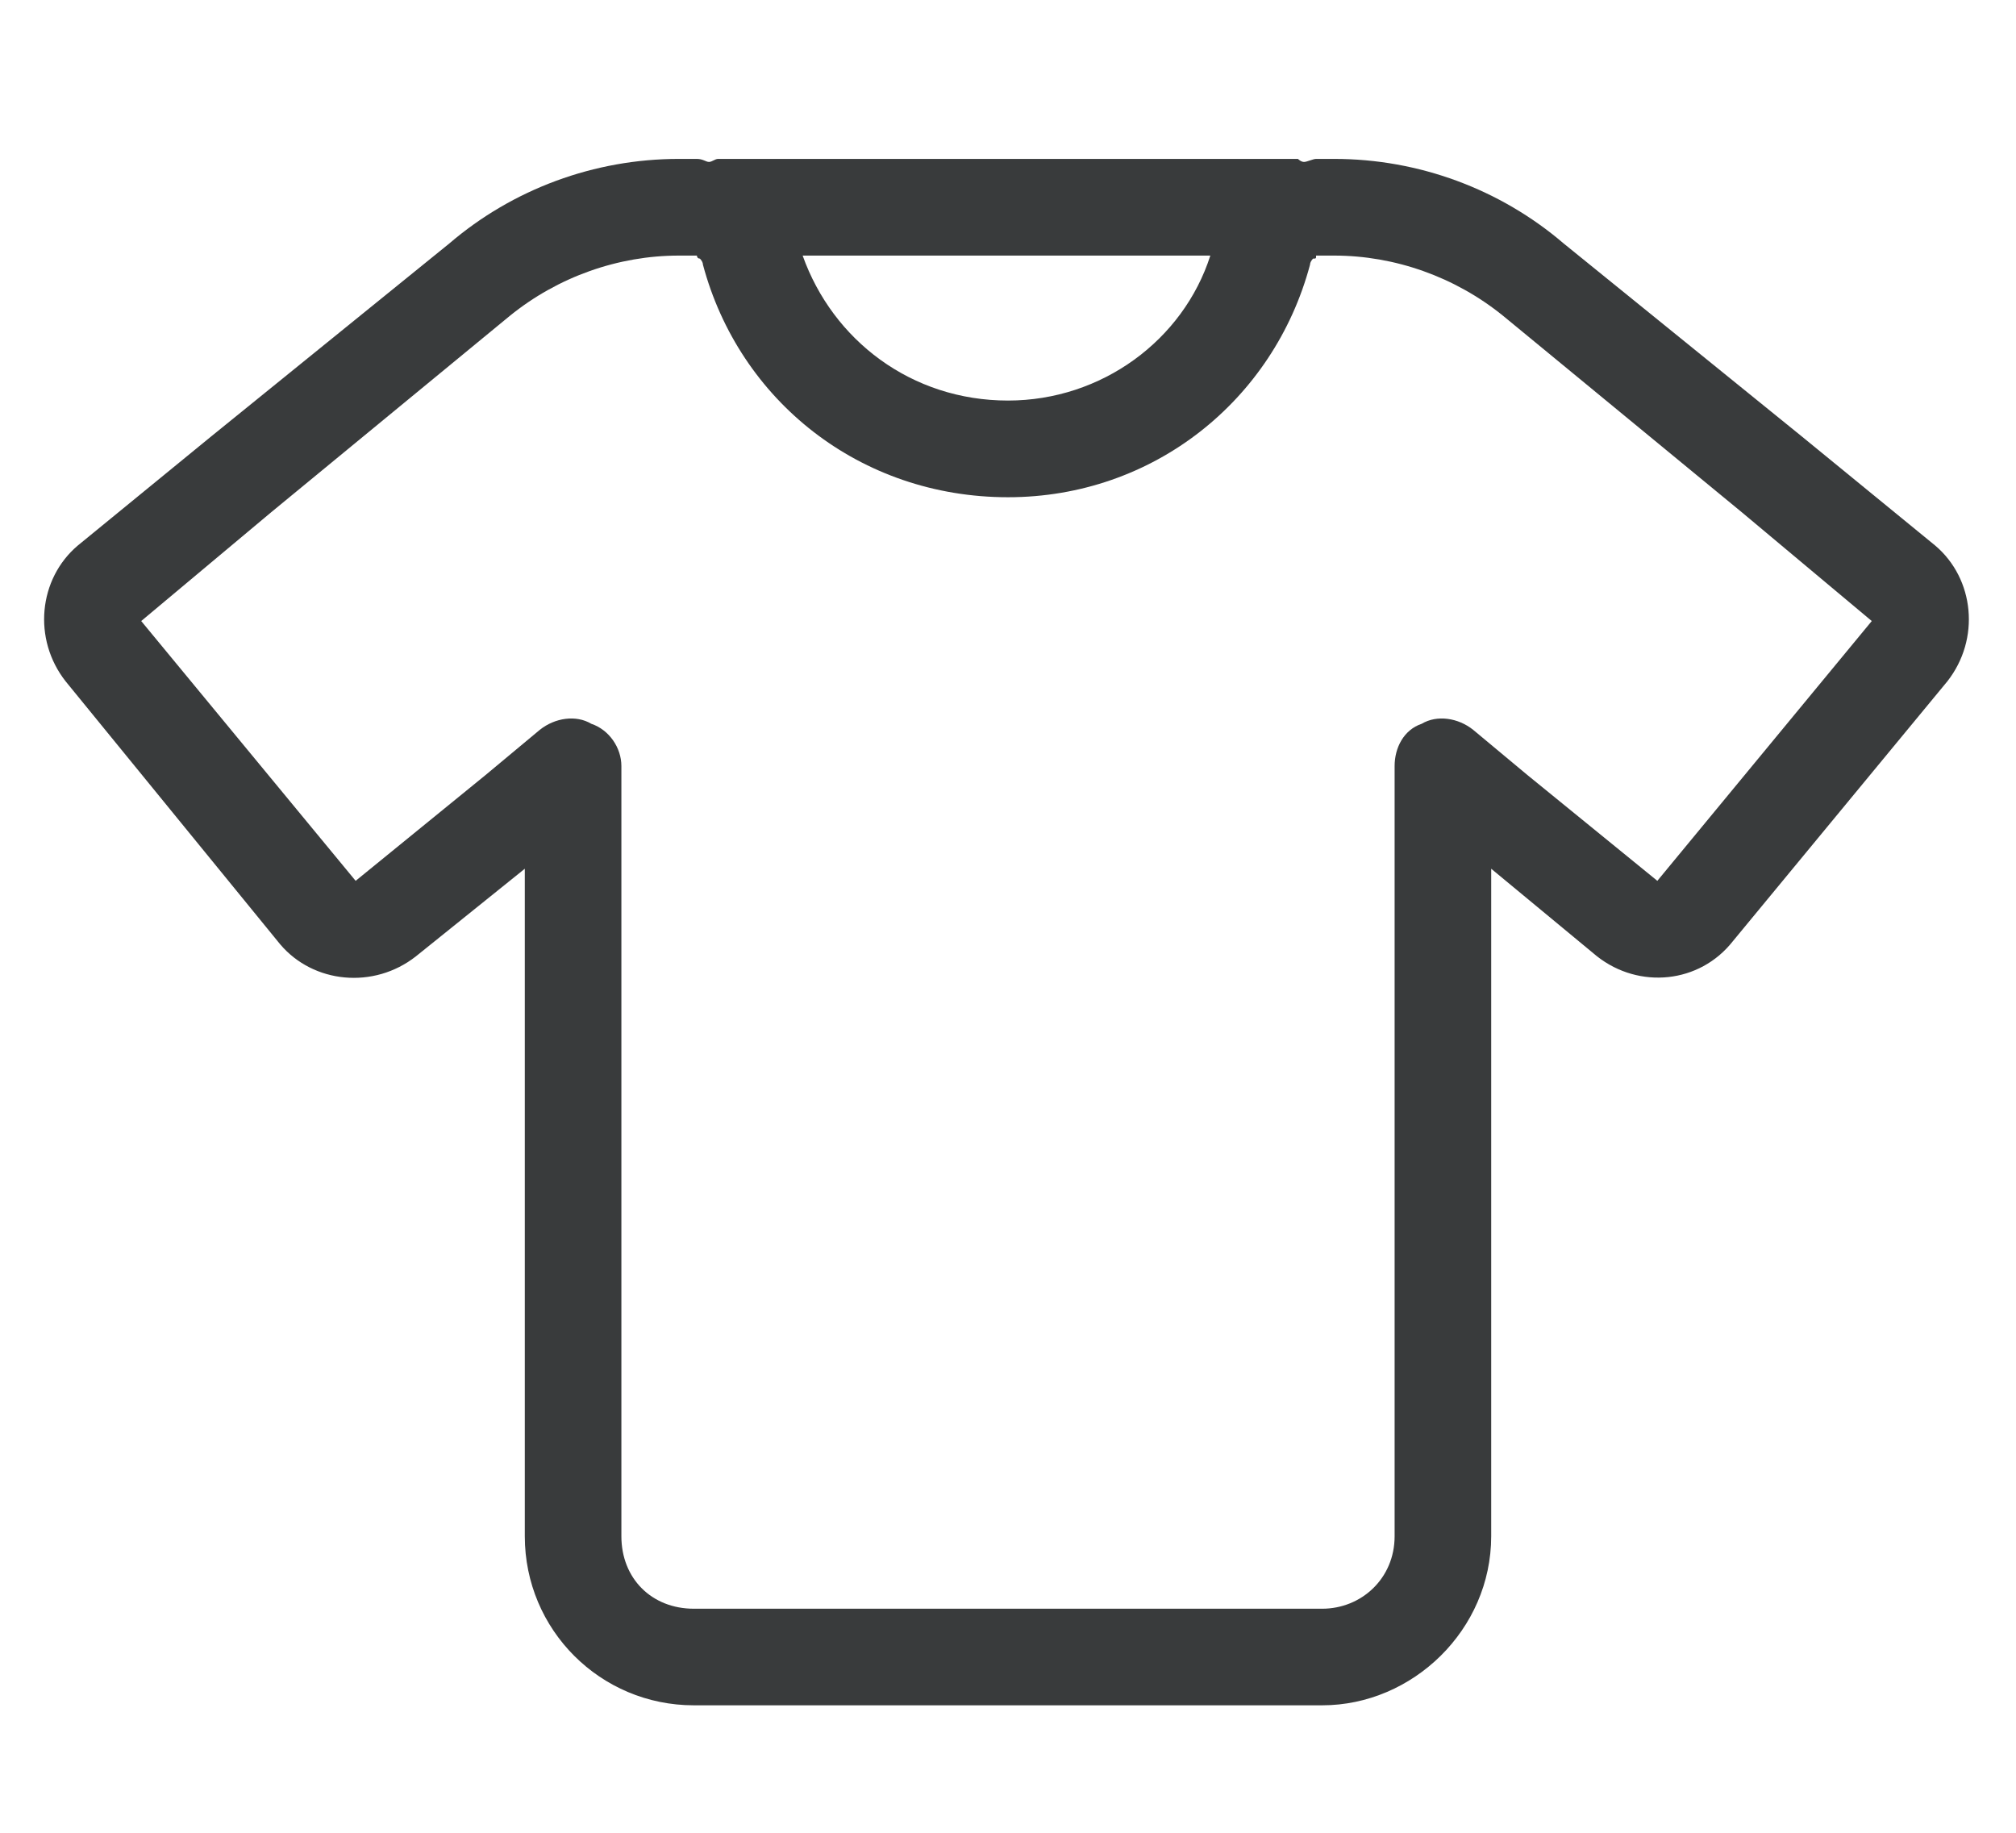 <svg width="22" height="20" viewBox="0 0 22 20" fill="none" xmlns="http://www.w3.org/2000/svg">
<path d="M7.407 1.734H7.605C7.671 1.734 7.704 1.767 7.737 1.767C7.77 1.767 7.803 1.734 7.836 1.734H14.164C14.164 1.734 14.197 1.767 14.23 1.767C14.263 1.767 14.329 1.734 14.362 1.734H14.56C15.482 1.734 16.372 2.064 17.064 2.657L19.668 4.767L21.118 5.953L20.756 6.349L21.118 5.953C21.547 6.316 21.613 6.975 21.25 7.436L18.91 10.271C18.548 10.732 17.888 10.798 17.427 10.435L16.273 9.48V16.764C16.273 17.785 15.416 18.609 14.428 18.609H7.572C6.551 18.609 5.727 17.785 5.727 16.764V9.48L4.54 10.435C4.079 10.798 3.419 10.732 3.057 10.304L0.717 7.436C0.354 6.975 0.42 6.316 0.849 5.953L2.299 4.767L4.903 2.657C5.595 2.064 6.485 1.734 7.407 1.734ZM8.759 2.789C9.088 3.712 9.945 4.371 11 4.371C12.022 4.371 12.912 3.712 13.208 2.789H8.759ZM5.562 3.448L2.958 5.591L1.541 6.777L3.881 9.612L5.298 8.458L5.891 7.964C6.056 7.832 6.287 7.799 6.452 7.898C6.649 7.964 6.781 8.161 6.781 8.359V16.764C6.781 17.225 7.111 17.555 7.572 17.555H14.428C14.856 17.555 15.219 17.225 15.219 16.764V8.359C15.219 8.161 15.318 7.964 15.515 7.898C15.68 7.799 15.911 7.832 16.076 7.964L16.669 8.458L18.086 9.612L20.426 6.777L19.009 5.591L16.405 3.448C15.878 3.02 15.219 2.789 14.56 2.789H14.362C14.362 2.822 14.362 2.822 14.329 2.822C14.329 2.822 14.296 2.855 14.296 2.888C13.9 4.371 12.582 5.426 11 5.426C9.385 5.426 8.067 4.371 7.671 2.888C7.671 2.855 7.638 2.822 7.638 2.822C7.605 2.822 7.605 2.789 7.605 2.789H7.407C6.748 2.789 6.089 3.02 5.562 3.448Z" fill="#393B3C"/>
</svg>
